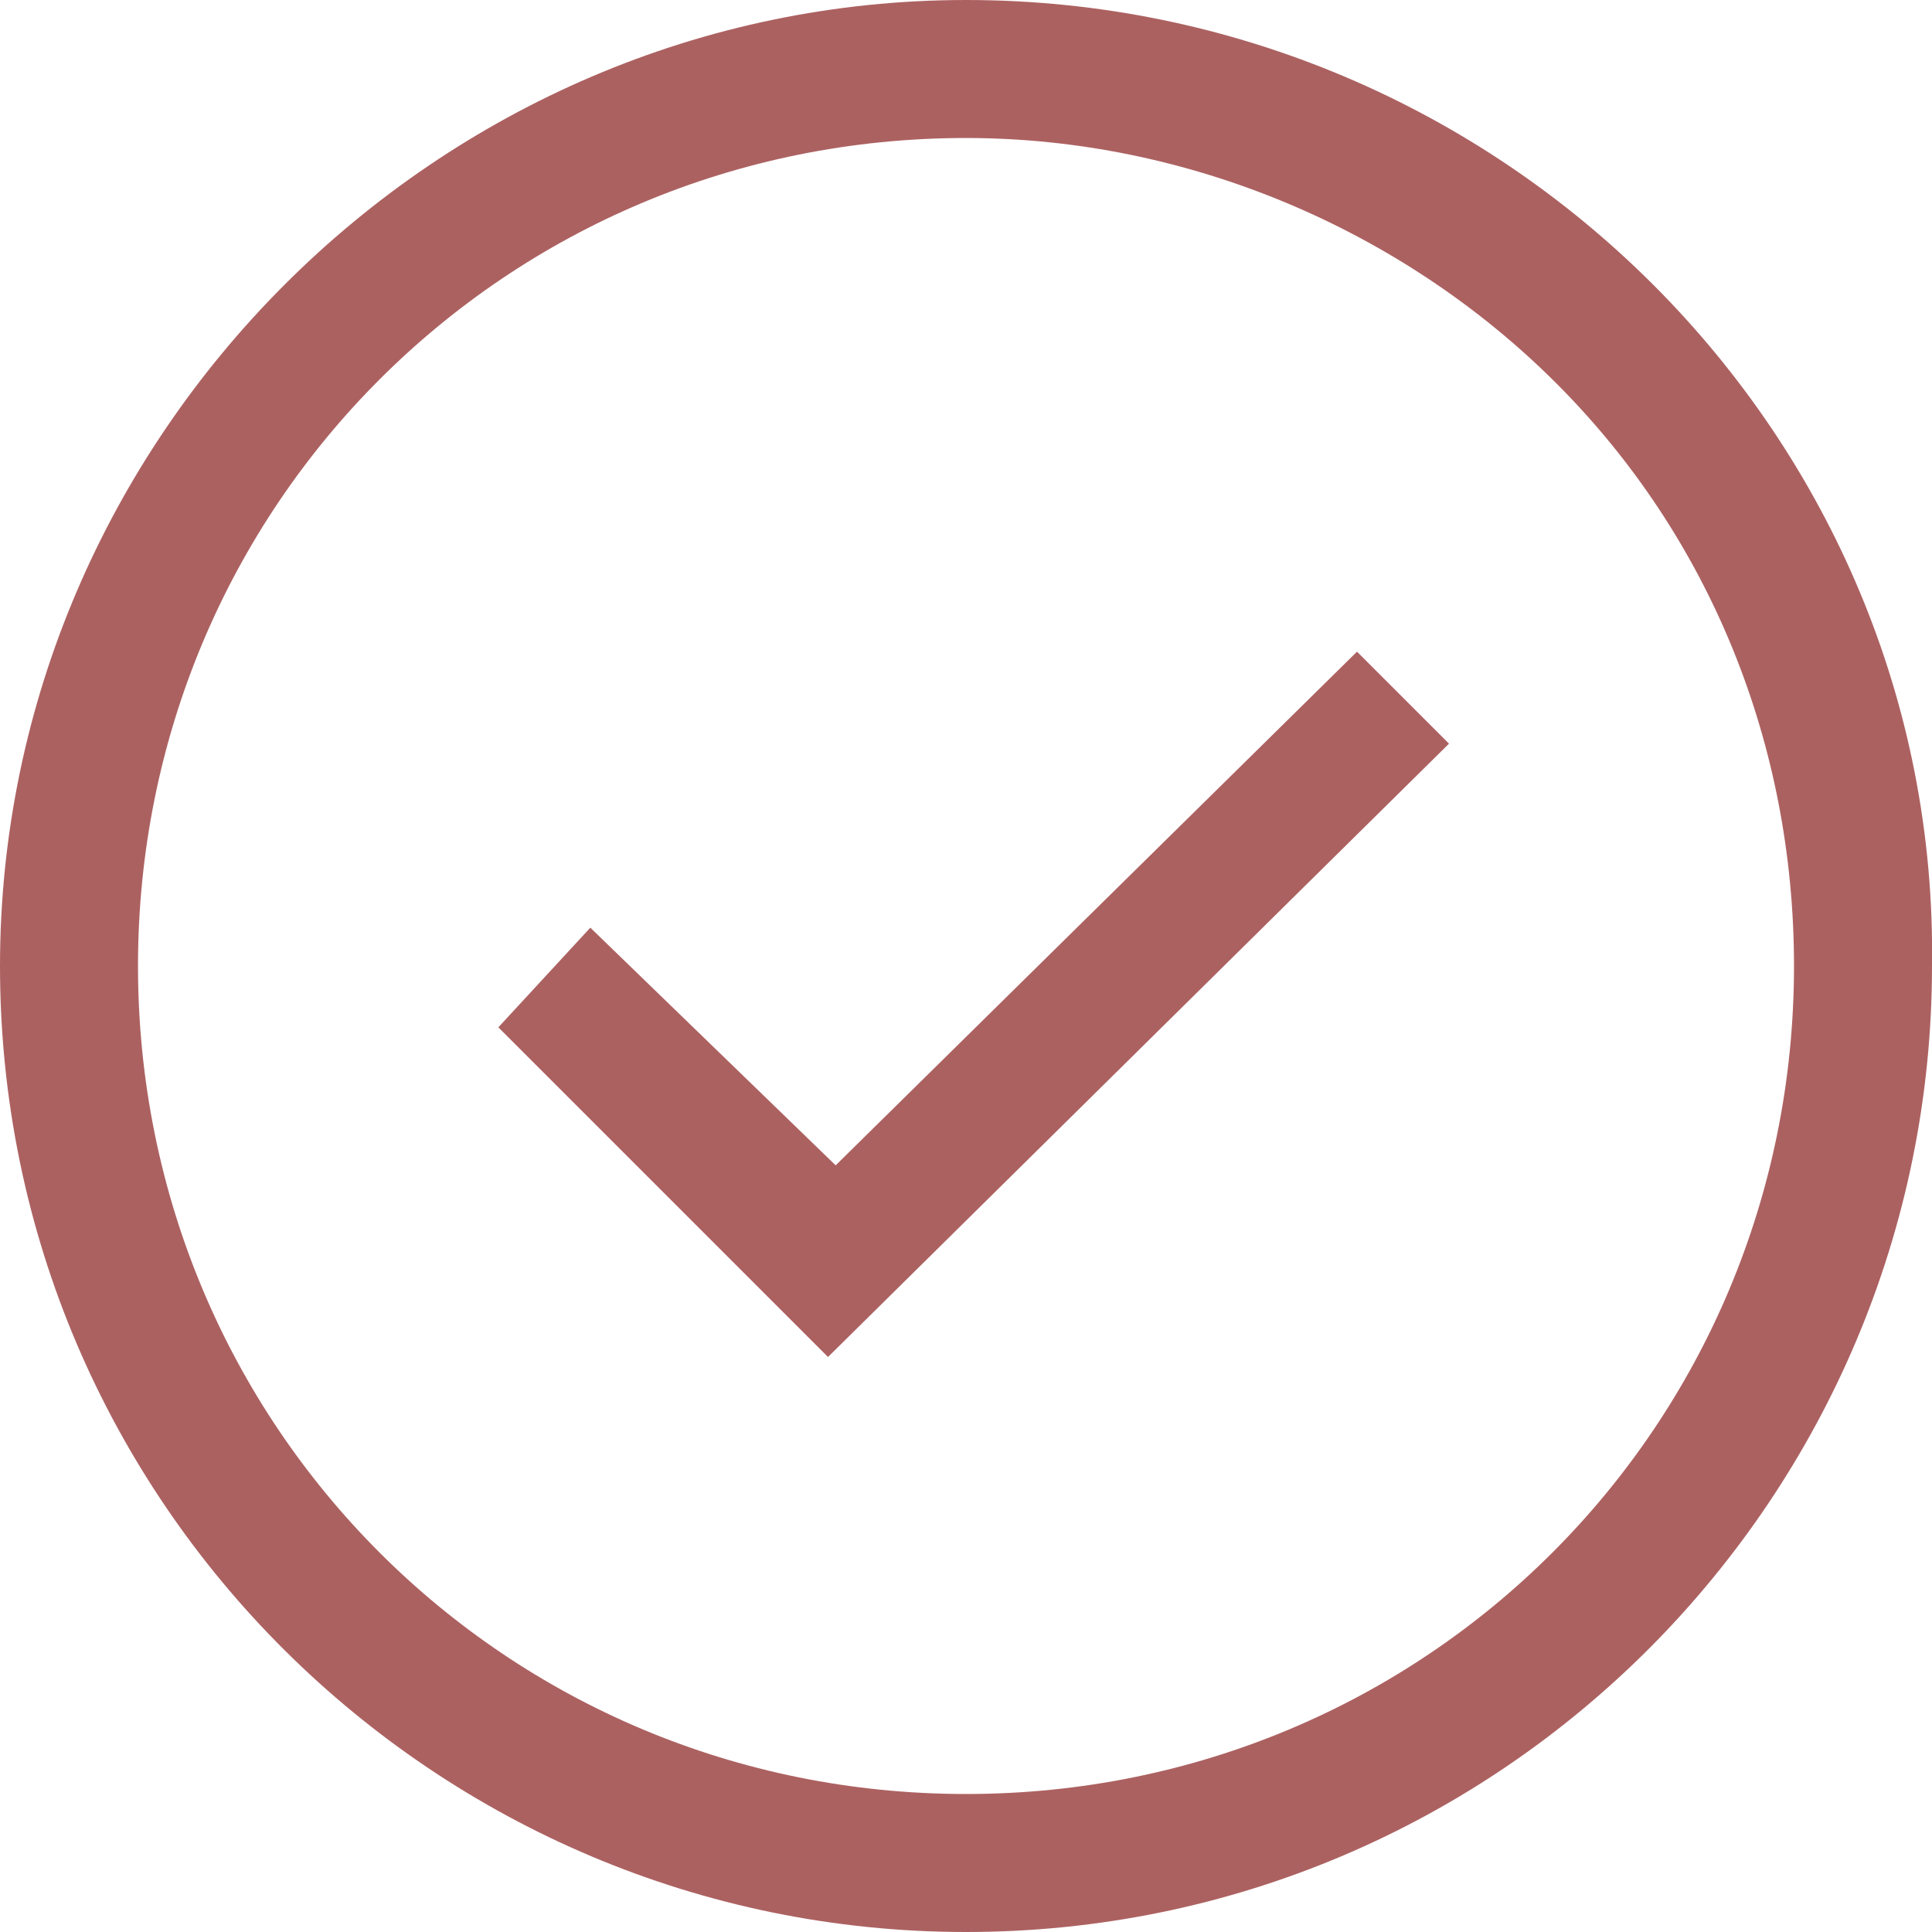 <?xml version="1.0" encoding="utf-8"?>
<!-- Generator: Adobe Illustrator 25.0.1, SVG Export Plug-In . SVG Version: 6.00 Build 0)  -->
<svg version="1.1" id="Layer_1" xmlns="http://www.w3.org/2000/svg" xmlns:xlink="http://www.w3.org/1999/xlink" x="0px" y="0px"
	 viewBox="0 0 25.2 25.2" style="enable-background:new 0 0 25.2 25.2;" xml:space="preserve">
<style type="text/css">
	.st0{fill:#AC6161;}
</style>
<g>
	<path class="st0" d="M12.6,1.8c2.9,0,5.7,1.2,7.7,3.2c2,2,3.1,4.7,3.1,7.6c0,6-4.8,10.8-10.8,10.8c-6,0-10.8-4.8-10.8-10.8
		S6.6,1.8,12.6,1.8 M12.6,0C5.7,0,0,5.7,0,12.6c0,7,5.7,12.6,12.6,12.6c7,0,12.6-5.7,12.6-12.6C25.3,5.7,19.6,0,12.6,0L12.6,0z"/>
</g>
<polygon class="st0" points="10.8,17.7 6.5,13.4 7.7,12.1 10.9,15.2 17.7,8.5 18.9,9.7 "/>
</svg>
